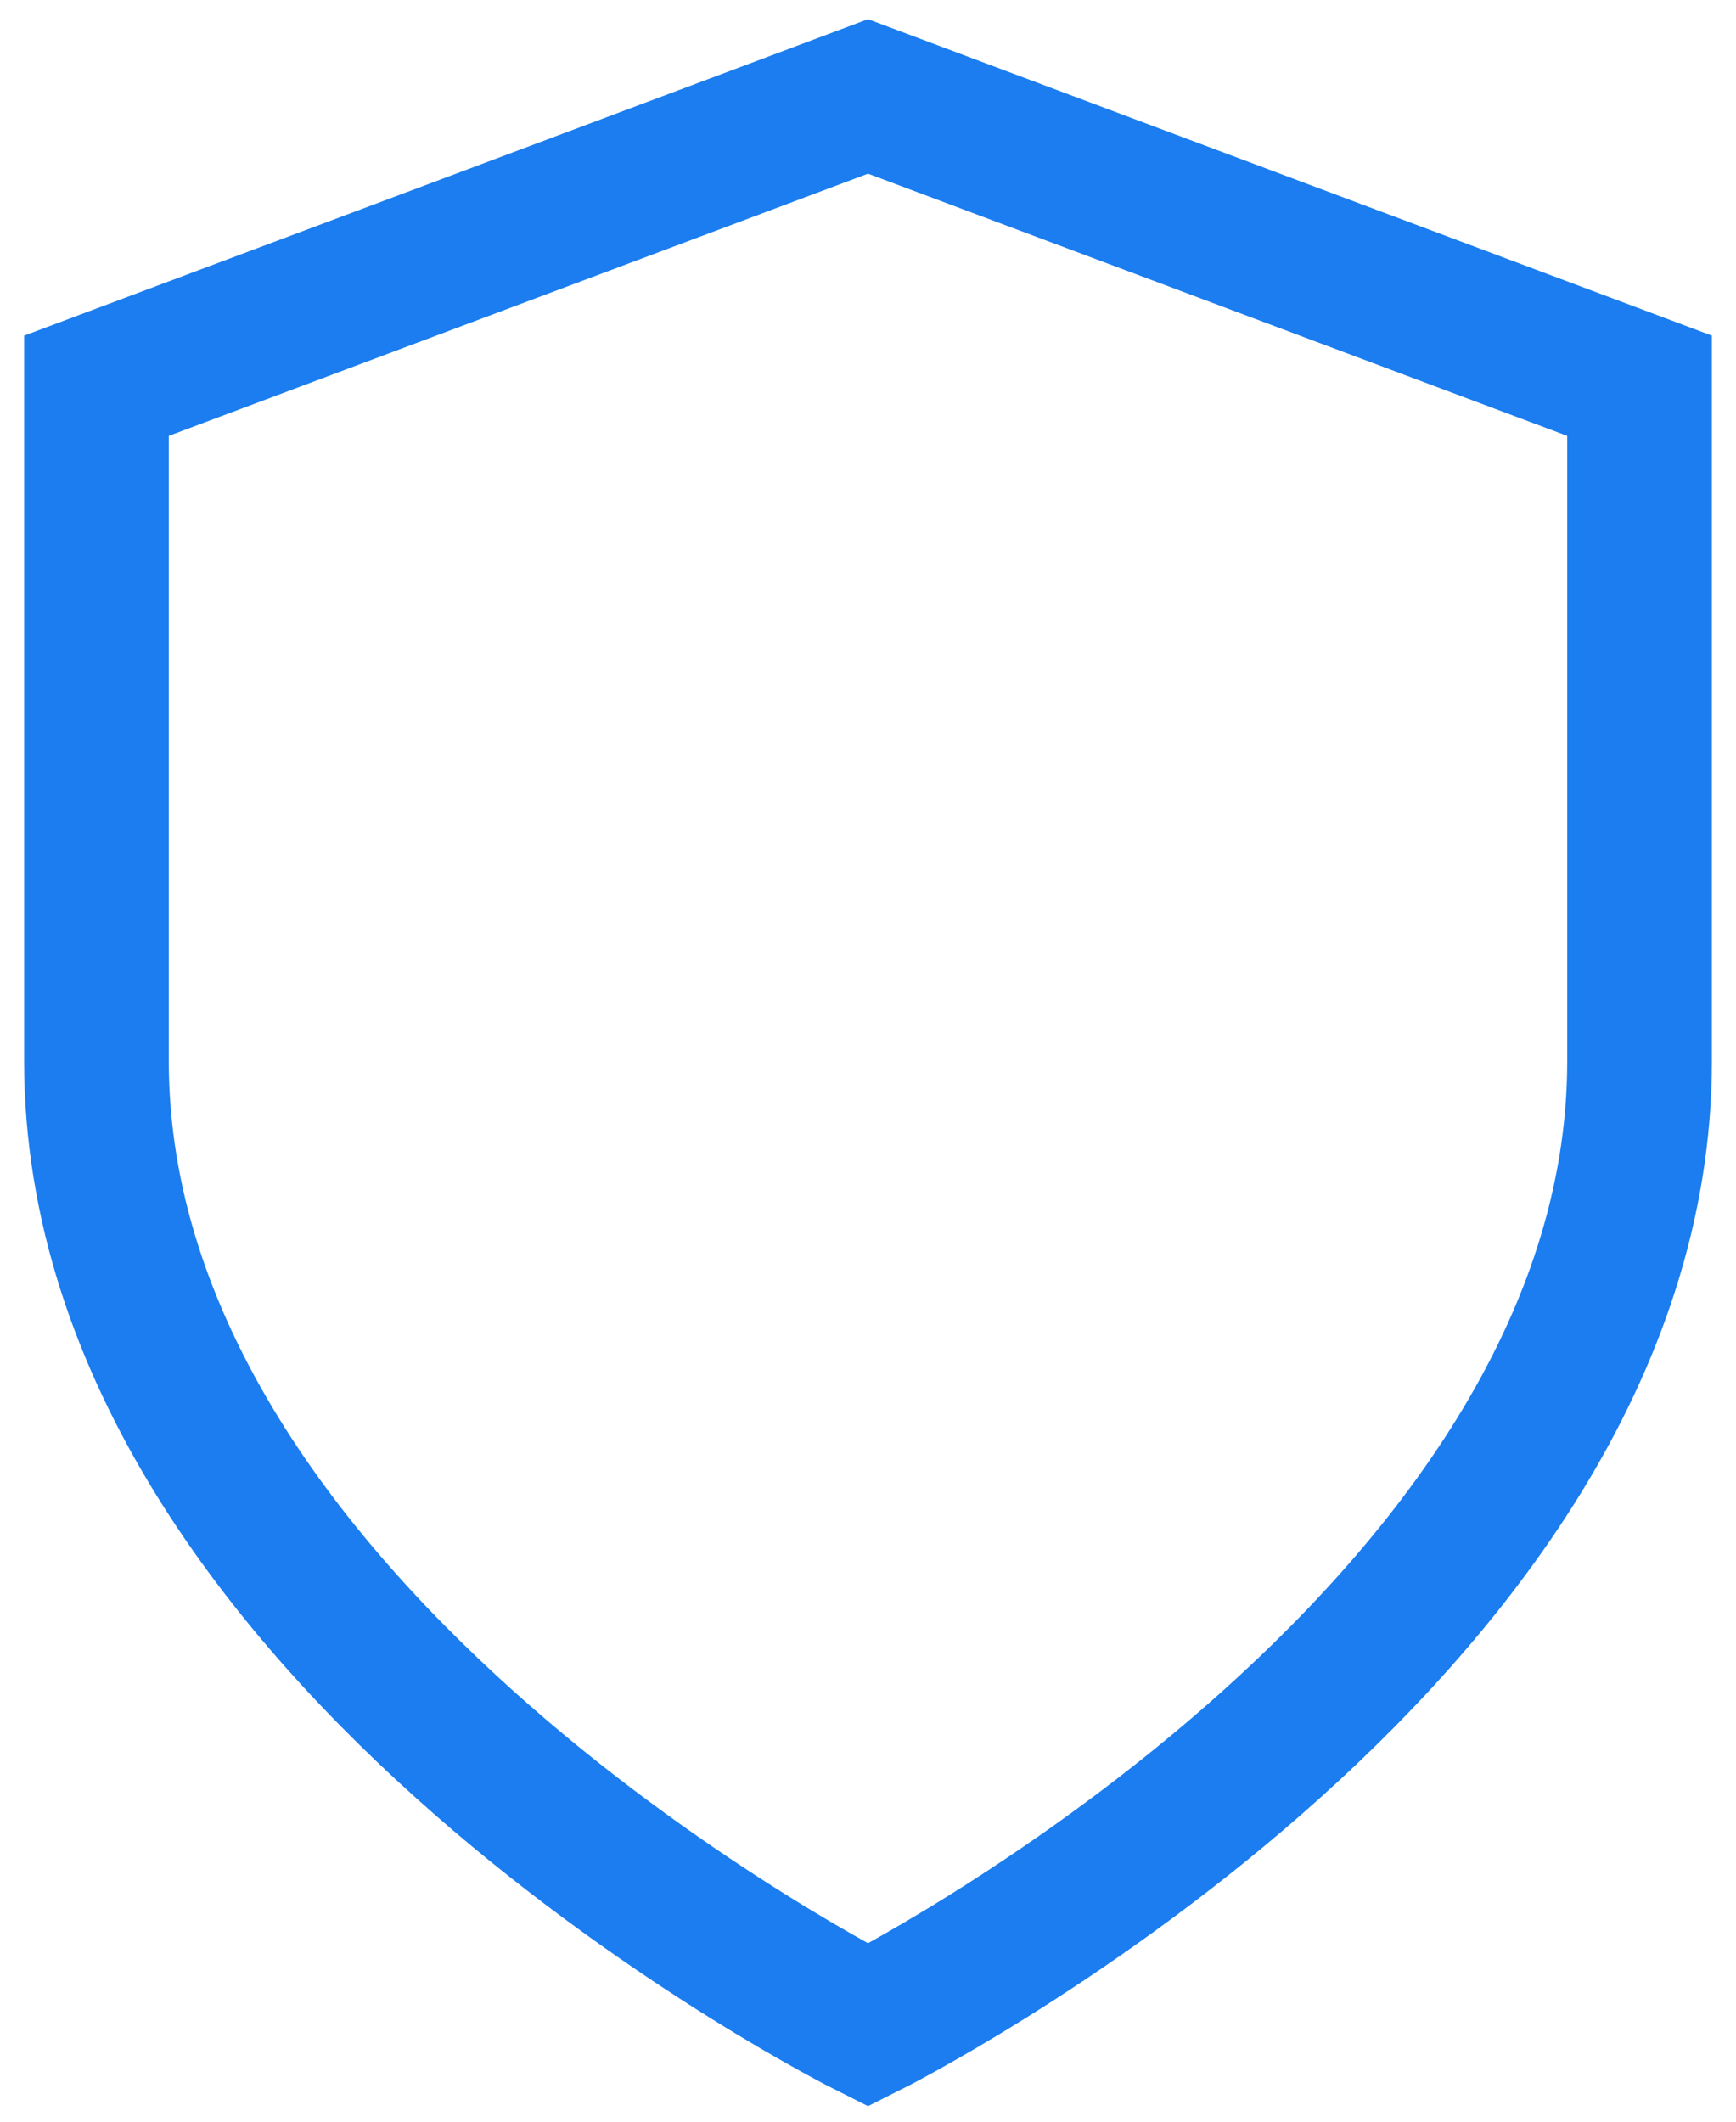 <?xml version="1.0" encoding="utf-8"?>
<svg xmlns="http://www.w3.org/2000/svg" fill="none" height="100%" overflow="visible" preserveAspectRatio="none" style="display: block;" viewBox="0 0 18 22" width="100%">
<path d="M9 21C9 21 17 17 17 11V4L9 1L1 4V11C1 17 9 21 9 21Z" id="Vector" stroke="#1B7DEF" stroke-linecap="round" stroke-width="1.5"/>
</svg>